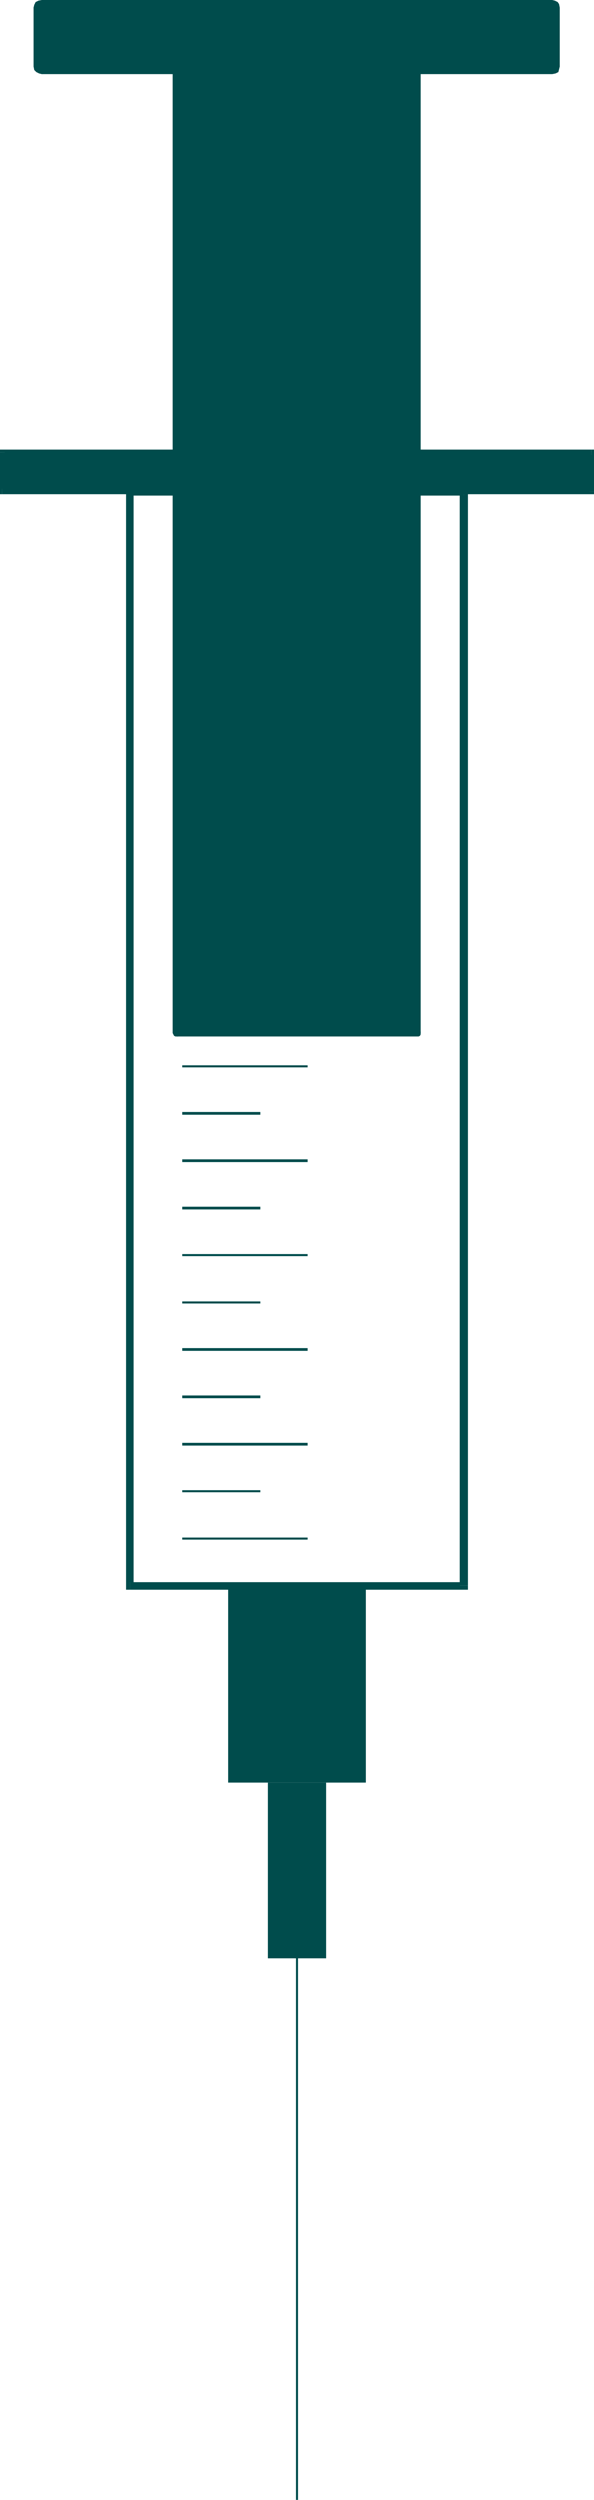 <?xml version="1.0" encoding="UTF-8" standalone="no"?>
<svg
   version="1.0"
   width="37.058mm"
   height="155.711mm"
   id="svg35"
   sodipodi:docname="Syringe 10.wmf"
   xmlns:inkscape="http://www.inkscape.org/namespaces/inkscape"
   xmlns:sodipodi="http://sodipodi.sourceforge.net/DTD/sodipodi-0.dtd"
   xmlns="http://www.w3.org/2000/svg"
   xmlns:svg="http://www.w3.org/2000/svg">
  <sodipodi:namedview
     id="namedview35"
     pagecolor="#ffffff"
     bordercolor="#000000"
     borderopacity="0.25"
     inkscape:showpageshadow="2"
     inkscape:pageopacity="0.0"
     inkscape:pagecheckerboard="0"
     inkscape:deskcolor="#d1d1d1"
     inkscape:document-units="mm" />
  <defs
     id="defs1">
    <pattern
       id="WMFhbasepattern"
       patternUnits="userSpaceOnUse"
       width="6"
       height="6"
       x="0"
       y="0" />
  </defs>
  <path
     style="fill:#004c4c;fill-opacity:1;fill-rule:evenodd;stroke:none"
     d="M 69.95,454.071 V 588.515 Z"
     id="path1" />
  <path
     style="fill:#004c4c;fill-opacity:1;fill-rule:evenodd;stroke:none"
     d="m 69.95,588.515 h 0.323 V 454.071 h -0.485 v 134.444 z"
     id="path2" />
  <path
     style="fill:#004c4c;fill-opacity:1;fill-rule:evenodd;stroke:none"
     d="m 109.368,116.669 -0.969,-0.97 v 257.576 h 1.939 V 115.699 l -0.969,-0.808 0.969,0.808 v -0.808 h -0.969 z"
     id="path3" />
  <path
     style="fill:#004c4c;fill-opacity:1;fill-rule:evenodd;stroke:none"
     d="m 31.502,115.699 -0.808,0.97 h 78.674 v -1.778 H 30.694 l -0.969,0.808 0.969,-0.808 h -0.969 v 0.808 z"
     id="path4" />
  <path
     style="fill:#004c4c;fill-opacity:1;fill-rule:evenodd;stroke:none"
     d="m 30.694,372.468 0.808,0.808 V 115.699 h -1.777 v 257.576 l 0.969,0.97 -0.969,-0.97 v 0.97 h 0.969 z"
     id="path5" />
  <path
     style="fill:#004c4c;fill-opacity:1;fill-rule:evenodd;stroke:none"
     d="m 108.398,373.275 0.969,-0.808 H 30.694 v 1.778 h 78.674 l 0.969,-0.97 -0.969,0.97 h 0.969 v -0.97 z"
     id="path6" />
  <path
     style="fill:#004c4c;fill-opacity:1;fill-rule:evenodd;stroke:none"
     d="m 139.415,115.699 v -9.211 H 0.485 v 9.211 z"
     id="path7" />
  <path
     style="fill:#004c4c;fill-opacity:1;fill-rule:evenodd;stroke:none"
     d="m 139.415,107.135 -0.485,-0.646 v 9.211 h 1.131 v -9.211 l -0.646,-0.646 0.646,0.646 v -0.646 h -0.646 z"
     id="path8" />
  <path
     style="fill:#004c4c;fill-opacity:1;fill-rule:evenodd;stroke:none"
     d="m 1.131,106.489 -0.646,0.646 H 139.415 v -1.293 H 0.485 L 0,106.489 0.485,105.842 H 0 v 0.646 z"
     id="path9" />
  <path
     style="fill:#004c4c;fill-opacity:1;fill-rule:evenodd;stroke:none"
     d="m 0.485,115.053 0.646,0.646 v -9.211 H 0 v 9.211 L 0.485,116.346 0,115.699 v 0.646 h 0.485 z"
     id="path10" />
  <path
     style="fill:#004c4c;fill-opacity:1;fill-rule:evenodd;stroke:none"
     d="m 138.931,115.699 0.485,-0.646 H 0.485 v 1.293 H 139.415 l 0.646,-0.646 -0.646,0.646 h 0.646 v -0.646 z"
     id="path11" />
  <path
     style="fill:#004c4c;fill-opacity:1;fill-rule:evenodd;stroke:none"
     d="M 86.266,419.652 V 373.275 H 53.795 v 46.377 z"
     id="path12" />
  <path
     style="fill:#004c4c;fill-opacity:1;fill-rule:evenodd;stroke:none"
     d="M 76.897,461.019 V 419.652 H 63.165 v 41.367 z"
     id="path13" />
  <path
     style="fill:#004c4c;fill-opacity:1;fill-rule:evenodd;stroke:none"
     d="M 98.382,243.195 V 15.674 H 41.679 V 243.195 Z"
     id="path14" />
  <path
     style="fill:#004c4c;fill-opacity:1;fill-rule:evenodd;stroke:none"
     d="M 98.382,16.644 97.413,15.674 V 243.195 h 1.777 V 15.674 l -0.808,-0.97 0.808,0.97 v -0.323 l -0.323,-0.323 -0.162,-0.162 -0.323,-0.162 -0.485,0.162 -0.162,0.162 -0.162,0.323 -0.162,0.323 z"
     id="path15" />
  <path
     style="fill:#004c4c;fill-opacity:1;fill-rule:evenodd;stroke:none"
     d="m 42.648,15.674 -0.969,0.97 H 98.382 V 14.705 H 41.679 l -0.969,0.97 0.969,-0.97 -0.323,0.162 -0.323,0.162 -0.162,0.323 -0.162,0.323 0.162,0.323 0.162,0.323 0.323,0.162 0.323,0.162 z"
     id="path16" />
  <path
     style="fill:#004c4c;fill-opacity:1;fill-rule:evenodd;stroke:none"
     d="m 41.679,242.225 0.969,0.97 V 15.674 H 40.71 V 243.195 l 0.969,0.808 -0.969,-0.808 0.162,0.323 0.162,0.323 0.323,0.162 h 0.323 0.323 l 0.323,-0.162 0.162,-0.323 0.162,-0.323 z"
     id="path17" />
  <path
     style="fill:#004c4c;fill-opacity:1;fill-rule:evenodd;stroke:none"
     d="m 97.413,243.195 0.969,-0.97 H 41.679 v 1.778 h 56.703 l 0.808,-0.808 -0.808,0.808 h 0.323 l 0.323,-0.162 0.162,-0.323 v -0.323 -0.323 l -0.162,-0.323 -0.323,-0.162 -0.323,-0.162 z"
     id="path18" />
  <path
     style="fill:#004c4c;fill-opacity:1;fill-rule:evenodd;stroke:none"
     d="M 130.207,15.674 V 1.778 H 9.854 V 15.674 Z"
     id="path19" />
  <path
     style="fill:#004c4c;fill-opacity:1;fill-rule:evenodd;stroke:none"
     d="M 130.207,3.555 128.43,1.778 V 15.674 h 3.554 V 1.778 L 130.207,0 131.984,1.778 131.823,0.97 131.5,0.485 130.853,0.162 130.207,0 l -0.646,0.162 -0.646,0.323 -0.323,0.485 -0.162,0.808 z"
     id="path20" />
  <path
     style="fill:#004c4c;fill-opacity:1;fill-rule:evenodd;stroke:none"
     d="M 11.631,1.778 9.854,3.555 H 130.207 V 0 H 9.854 L 7.916,1.778 9.854,0 9.047,0.162 8.4,0.485 8.077,1.131 7.916,1.778 8.077,2.424 8.4,3.07 9.047,3.393 9.854,3.555 Z"
     id="path21" />
  <path
     style="fill:#004c4c;fill-opacity:1;fill-rule:evenodd;stroke:none"
     d="m 9.854,13.897 1.777,1.778 V 1.778 H 7.916 V 15.674 l 1.939,1.778 -1.939,-1.778 0.162,0.808 0.485,0.485 0.646,0.323 0.646,0.162 0.646,-0.162 0.485,-0.323 0.485,-0.485 0.162,-0.808 z"
     id="path22" />
  <path
     style="fill:#004c4c;fill-opacity:1;fill-rule:evenodd;stroke:none"
     d="m 128.43,15.674 1.777,-1.778 H 9.854 v 3.555 H 130.207 l 1.777,-1.778 -1.777,1.778 0.808,-0.162 0.646,-0.323 0.162,-0.646 0.162,-0.646 -0.162,-0.646 -0.162,-0.646 -0.646,-0.323 -0.808,-0.162 z"
     id="path23" />
  <path
     style="fill:#004c4c;fill-opacity:1;fill-rule:evenodd;stroke:none"
     d="m 72.535,362.126 v -0.162 H 42.972 v 0.485 h 29.563 z"
     id="path24" />
  <path
     style="fill:#004c4c;fill-opacity:1;fill-rule:evenodd;stroke:none"
     d="m 61.388,351.137 v -0.323 H 42.972 v 0.485 H 61.388 Z"
     id="path25" />
  <path
     style="fill:#004c4c;fill-opacity:1;fill-rule:evenodd;stroke:none"
     d="m 72.535,339.988 v -0.323 H 42.972 v 0.646 h 29.563 z"
     id="path26" />
  <path
     style="fill:#004c4c;fill-opacity:1;fill-rule:evenodd;stroke:none"
     d="m 61.388,328.838 v -0.323 H 42.972 v 0.646 H 61.388 Z"
     id="path27" />
  <path
     style="fill:#004c4c;fill-opacity:1;fill-rule:evenodd;stroke:none"
     d="m 72.535,317.688 v -0.323 H 42.972 v 0.646 h 29.563 z"
     id="path28" />
  <path
     style="fill:#004c4c;fill-opacity:1;fill-rule:evenodd;stroke:none"
     d="m 61.388,306.538 v -0.162 H 42.972 v 0.485 H 61.388 Z"
     id="path29" />
  <path
     style="fill:#004c4c;fill-opacity:1;fill-rule:evenodd;stroke:none"
     d="m 72.535,295.389 v -0.162 H 42.972 v 0.485 h 29.563 z"
     id="path30" />
  <path
     style="fill:#004c4c;fill-opacity:1;fill-rule:evenodd;stroke:none"
     d="m 61.388,284.4 v -0.323 H 42.972 v 0.646 H 61.388 Z"
     id="path31" />
  <path
     style="fill:#004c4c;fill-opacity:1;fill-rule:evenodd;stroke:none"
     d="M 72.535,273.251 V 272.927 H 42.972 v 0.646 h 29.563 z"
     id="path32" />
  <path
     style="fill:#004c4c;fill-opacity:1;fill-rule:evenodd;stroke:none"
     d="m 61.388,262.101 v -0.323 H 42.972 v 0.646 H 61.388 Z"
     id="path33" />
  <path
     style="fill:#004c4c;fill-opacity:1;fill-rule:evenodd;stroke:none"
     d="m 72.535,251.113 v -0.323 H 42.972 v 0.485 h 29.563 z"
     id="path34" />
  <path
     style="fill:#004c4c;fill-opacity:1;fill-rule:evenodd;stroke:none"
     d="m 61.388,239.963 v -0.323 H 42.972 v 0.646 H 61.388 Z"
     id="path35" />
</svg>
